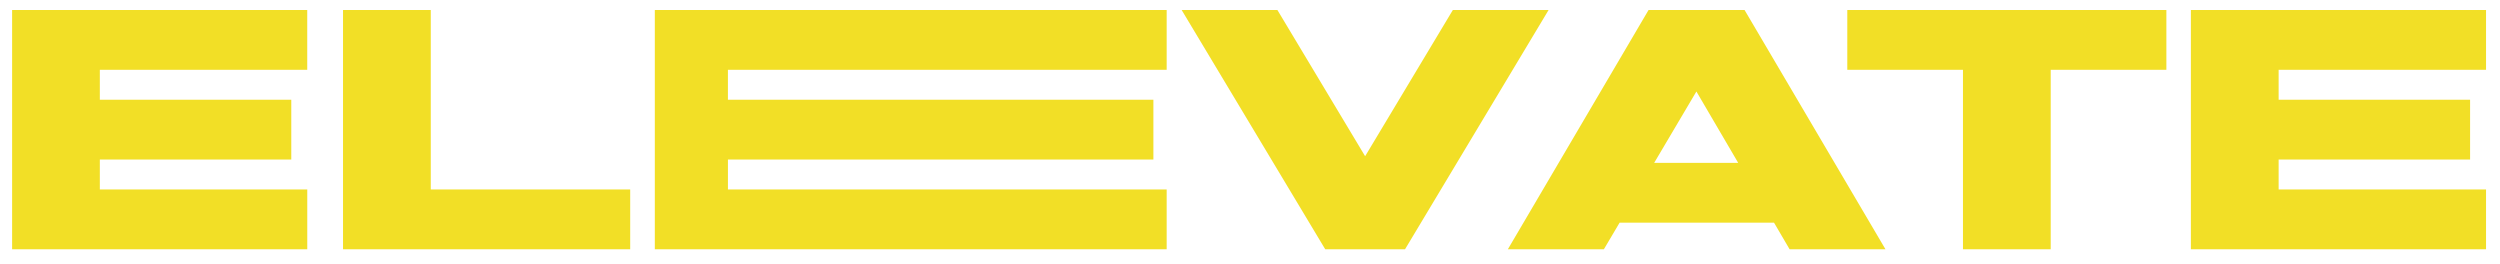 <svg xmlns="http://www.w3.org/2000/svg" xmlns:xlink="http://www.w3.org/1999/xlink" width="351" height="37" viewBox="0 0 351 37">
  <defs>
    <clipPath id="clip-path">
      <rect id="長方形_145" data-name="長方形 145" width="351" height="37" transform="translate(508 2954)" fill="#fff" stroke="#707070" stroke-width="1" opacity="0.445"/>
    </clipPath>
  </defs>
  <g id="elevate" transform="translate(-508 -2954)" clip-path="url(#clip-path)">
    <path id="パス_74" data-name="パス 74" d="M-160.984-8.4v-4.2h26.88V-21h-26.88v-4.2h29.12v-8.4H-173.3V0h41.44V-8.4Zm46.464,0V-33.6h-12.32V0h40.32V-8.4Zm41.723,0v-4.2h59.733V-21H-72.8v-4.2h61.6v-8.4H-83.064V0H-11.2V-8.4ZM28.984-33.6,16.664-13.067,4.344-33.6H-9.1L11.064,0h11.2l20.16-33.6ZM76.262,0H89.722L69.934-33.6H56.461L36.7,0H50.182L52.39-3.733H74.076ZM69.045-12.133h-11.8l5.929-10.022ZM129.16-33.6H84.36v8.4H100.6V0h12.32V-25.2h16.24ZM144.92-8.4v-4.2H171.8V-21H144.92v-4.2h29.12v-8.4H132.6V0h41.44V-8.4ZM-52.048,4.4h-14.56l-10.08,11.631L-86.768,4.4h-14.56l18.48,21.323V38h12.32V25.723ZM-2.576,21.2c0-13.067-8.96-17.733-25.733-17.733C-45.136,3.467-54.1,8.133-54.1,21.2c0,14,10.08,17.733,25.787,17.733C-11.536,38.933-2.576,35.2-2.576,21.2Zm-13.44,0c0,7.467-4.48,9.333-12.293,9.333-7.867,0-12.347-1.867-12.347-9.333s4.48-9.333,12.347-9.333c7.953,0,12.293,1.867,12.293,9.333ZM1.2,21.2c0,14,10.08,17.733,23.542,17.733,13.418,0,23.5-3.733,23.5-17.733V4.4H35.92V21.2c0,7.467-4.48,9.333-11.178,9.333C18,30.533,13.52,28.667,13.52,21.2V4.4H1.2ZM85.808,38H99.684l-6.8-10.734C96.734,24.98,99.248,21.23,99.248,17c0-6.948-6.783-12.6-15.12-12.6h-30.8V38h12.32V29.6h14.84ZM65.648,12.8h16.24c2.779,0,5.04,1.884,5.04,4.2s-2.261,4.2-5.04,4.2H65.648ZM-155.914,76h13.459l-19.788-33.6h-13.473L-195.48,76h13.486l2.209-3.733H-158.1Zm-7.217-12.133h-11.8L-169,53.845ZM-97.144,42.4l-13.44,22.4-13.44-22.4H-139.7V76h12.32V57.333L-116.184,76h11.2l11.2-18.667V76h12.32V42.4ZM-63.4,67.6V63.4h26.88V55H-63.4V50.8h29.12V42.4H-75.72V76h41.44V67.6ZM3.224,76H17.1L10.3,65.266C14.15,62.98,16.664,59.23,16.664,55c0-6.948-6.783-12.6-15.12-12.6h-30.8V76h12.32V67.6H-2.1Zm-20.16-25.2H-.7c2.779,0,5.04,1.884,5.04,4.2S2.083,59.2-.7,59.2h-16.24ZM33.608,76V42.4H21.288V76ZM75.576,62.933c-1.364,4.385-5.5,5.6-11.8,5.6-7.867,0-12.347-1.867-12.347-9.333s4.48-9.333,12.347-9.333c6.413,0,10.477,1.215,11.81,5.6H89.233c-1.628-10.234-10.389-14-25.454-14-16.827,0-25.787,4.667-25.787,17.733,0,14,10.08,17.733,25.787,17.733,15.172,0,23.951-3.055,25.489-14ZM128.1,76h13.459L121.774,42.4H108.3L88.536,76h13.486l2.209-3.733h21.686Zm-7.217-12.133h-11.8l5.929-10.022ZM180.152,42.4v21l-22.4-21h-13.44V76h12.32V56.05L177.912,76h14.56V42.4ZM-126.96,100.933c-1.364,4.385-5.5,5.6-11.8,5.6-7.867,0-12.346-1.867-12.346-9.333s4.48-9.333,12.347-9.333c6.413,0,10.477,1.215,11.81,5.6H-113.3c-1.628-10.234-10.389-14-25.454-14-16.827,0-25.787,4.667-25.787,17.733,0,14,10.08,17.733,25.787,17.733,15.172,0,23.951-3.055,25.489-14ZM-74.434,114h13.459L-80.762,80.4H-94.235L-114,114h13.486l2.209-3.733H-76.62Zm-7.217-12.133h-11.8l5.929-10.022ZM-35.785,93h-.053c-7.095-.2-11.82.042-11.82-2.8,0-2.333,4.549-2.333,11.647-2.333,7.278,0,11.76,0,11.76,3.733h12.32c0-10.267-8.4-12.133-24.08-12.133-15.038,0-24.054,1.867-24.054,10.733s8.852,9.834,23.881,10.263h.053c7.095.2,12.354-.018,12.354,3.268,0,2.8-5.109,2.8-12.207,2.8-7.235,0-12.32,0-12.32-3.733h-12.32c0,10.267,8.96,12.133,24.64,12.133,15.038,0,24.614-1.867,24.614-11.2h.026c0-9.333-9.412-10.3-24.441-10.73Zm28.393,4.2c0,14,10.08,17.733,23.542,17.733,13.418,0,23.5-3.733,23.5-17.733V80.4H27.328V97.2c0,7.467-4.48,9.333-11.178,9.333-6.742,0-11.222-1.867-11.222-9.333V80.4H-7.392ZM78.3,114H91.762L71.974,80.4H58.5L38.736,114H52.222l2.209-3.733H76.116Zm-7.217-12.133h-11.8l5.929-10.022Zm33.694,3.733V80.4H94.512V114h70.933v-8.4ZM-92.233,131h-.053c-7.095-.2-11.82.042-11.82-2.8,0-2.333,4.549-2.333,11.647-2.333,7.278,0,11.76,0,11.76,3.733h12.32c0-10.267-8.4-12.133-24.08-12.133-15.038,0-24.054,1.867-24.054,10.733s8.852,9.834,23.881,10.263h.053c7.095.2,12.354-.018,12.354,3.268,0,2.8-5.109,2.8-12.207,2.8-7.235,0-12.32,0-12.32-3.733h-12.32c0,10.267,8.96,12.133,24.64,12.133,15.038,0,24.614-1.867,24.614-11.2h.026c0-9.333-9.412-10.3-24.441-10.73Zm71.513-12.6h-44.8v8.4h16.24V152h12.32V126.8h16.24Zm49.5,0H14.224L4.144,130.031-5.936,118.4H-20.5l18.48,21.323V152H10.3V139.723Zm14.88,25.2V118.4H31.344V152h40.32v-8.4Zm43.776,0v-4.2h26.88V131H87.44v-4.2h29.12v-8.4H75.12V152h41.44v-8.4Z" transform="translate(683 2989)" fill="#f2df26"/>
  </g>
</svg>
